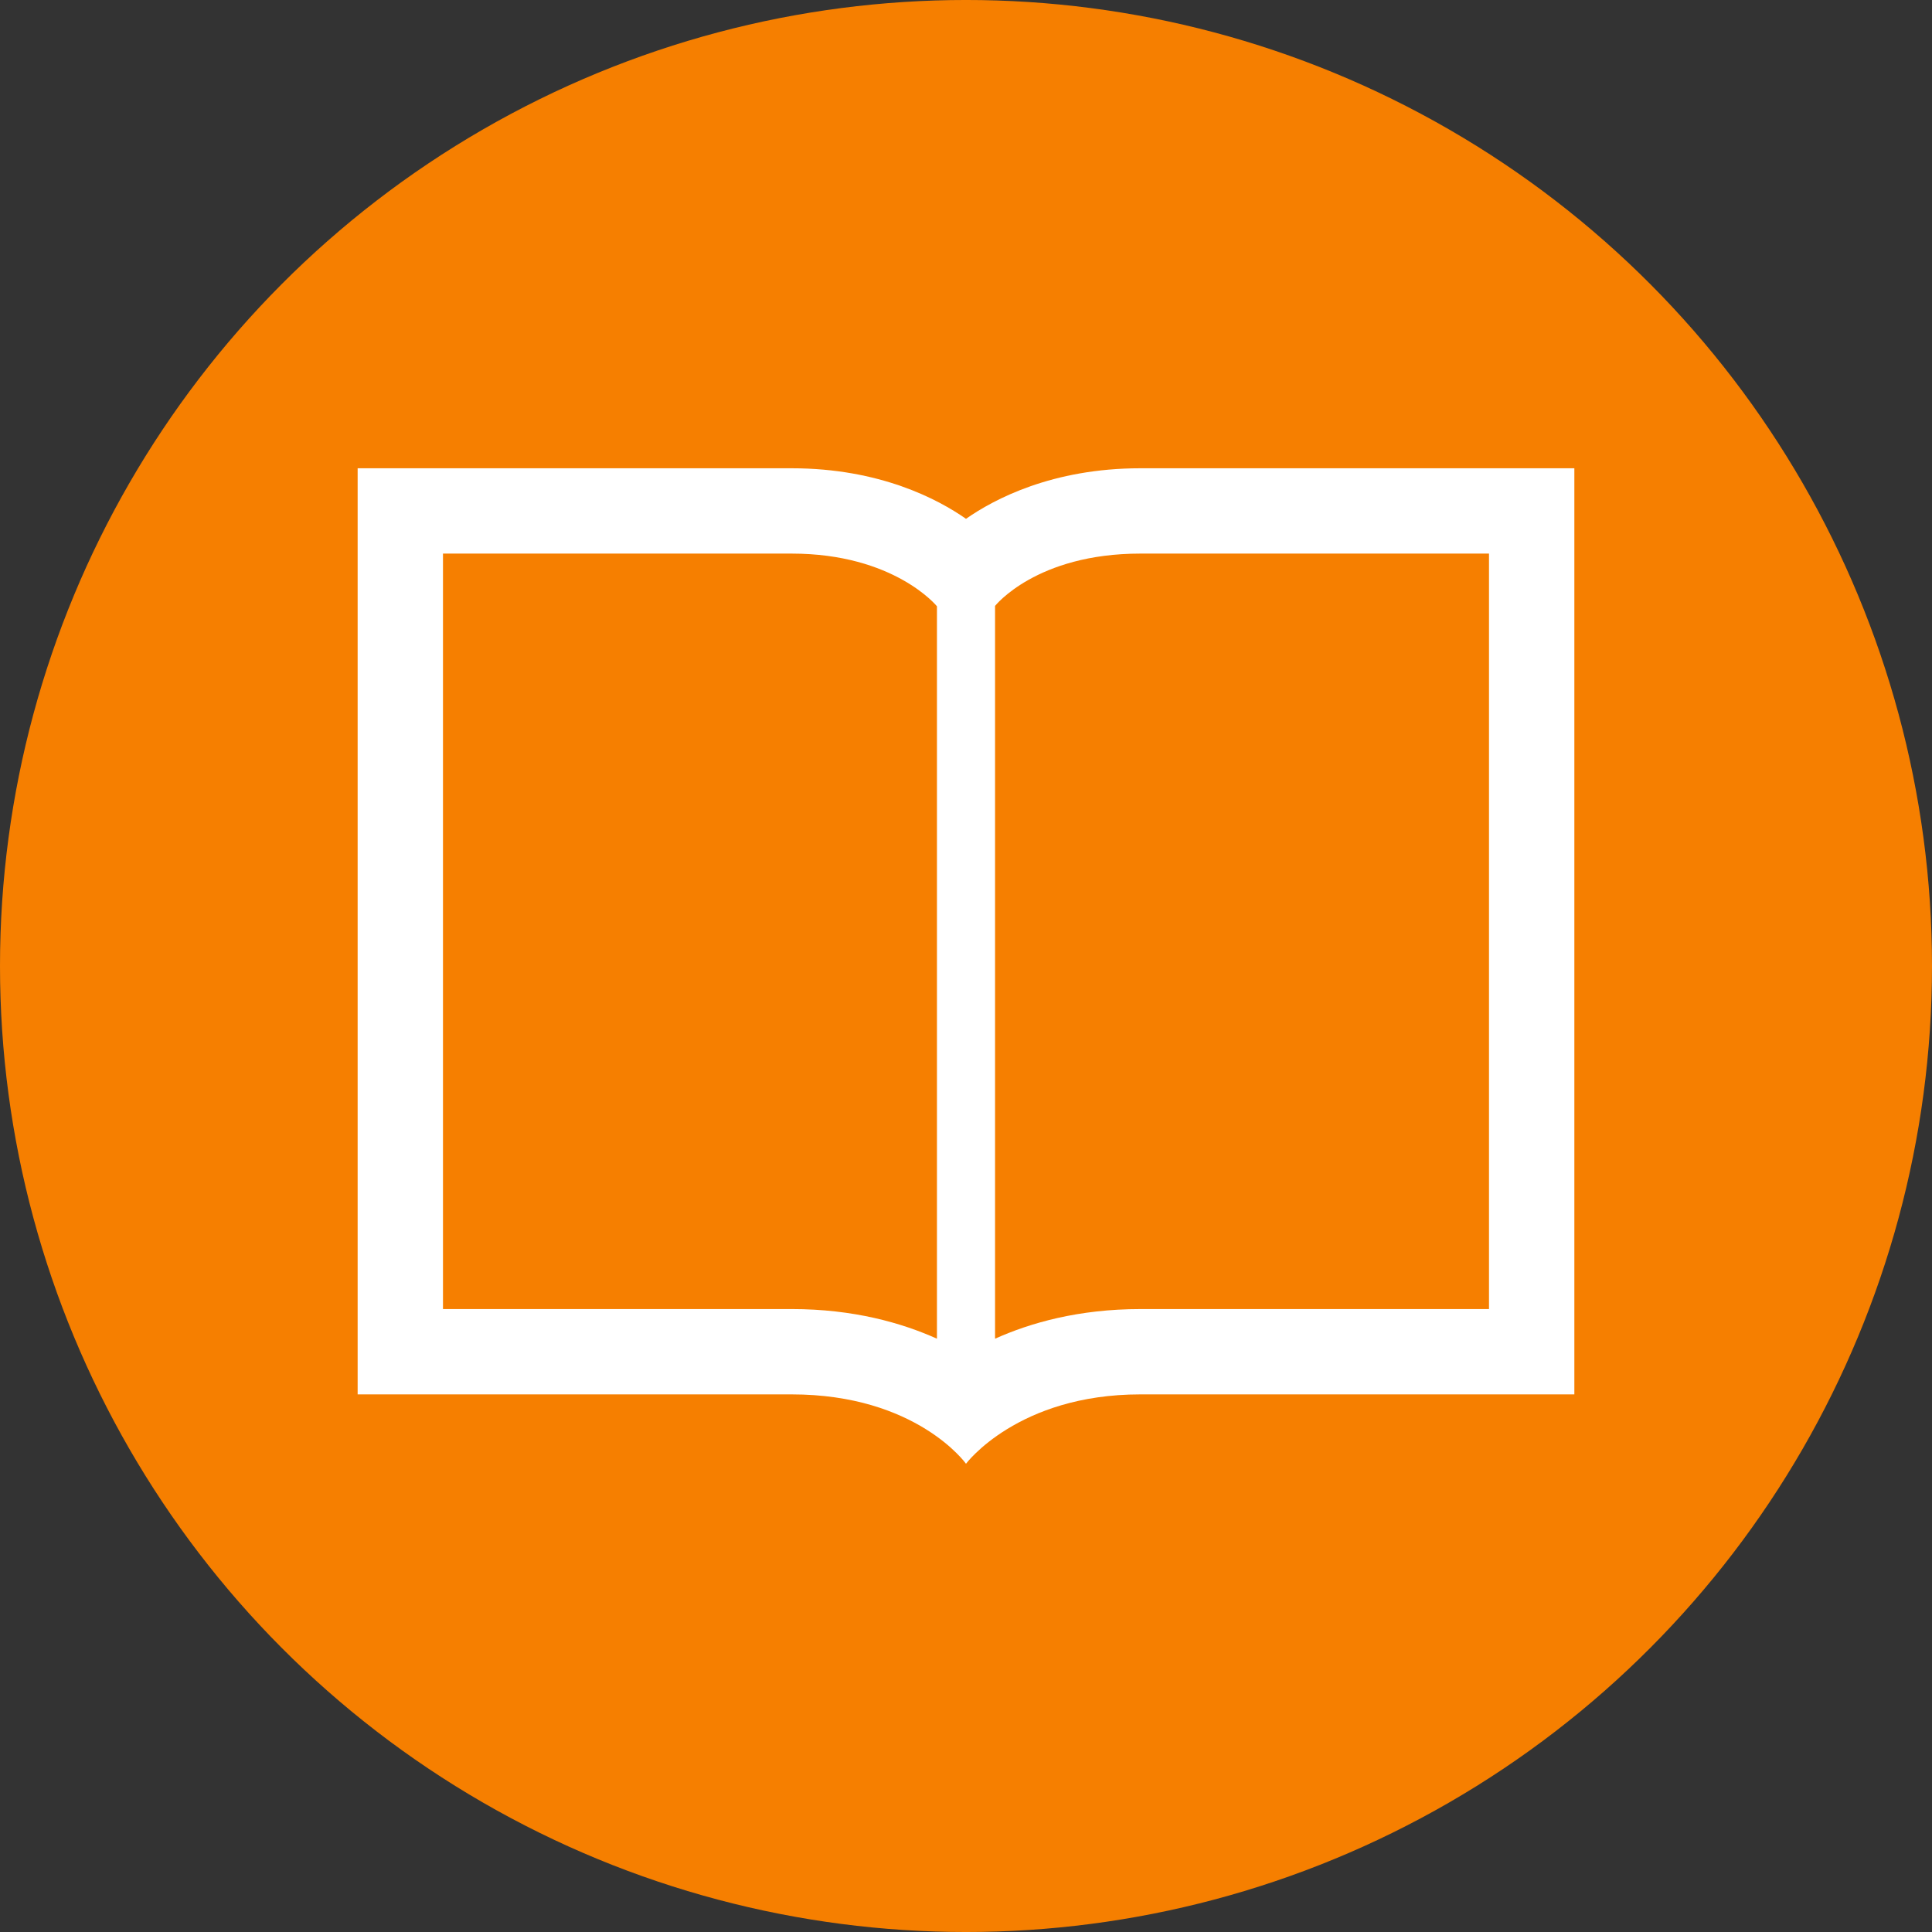 <?xml version="1.0" encoding="UTF-8"?>
<svg width="1200pt" height="1200pt" version="1.1" viewBox="0 0 1200 1200" xmlns="http://www.w3.org/2000/svg">
 <rect x="0" y="0" width="1200" height="1200" fill="#333333" stroke="none"/>
 <defs>
  <clipPath id="a">
   <path d="m222.14 290h755.71v620h-755.71z"/>
  </clipPath>
 </defs>
 <path d="m1200 600c0 214.36-114.36 412.44-300 519.62-185.64 107.18-414.36 107.18-600 0-185.64-107.18-300-305.26-300-519.62s114.36-412.44 300-519.62c185.64-107.18 414.36-107.18 600 0 185.64 107.18 300 305.26 300 519.62" fill="#f67f00"/>
 <g clip-path="url(#a)">
  <path d="m708.28 290.85c-54.758 0-90.922 19.254-108.28 31.398-17.367-12.145-53.527-31.398-108.29-31.398h-269.57v575.23h269.57c77.574 0 108.29 43.074 108.29 43.074s32.117-43.074 108.28-43.074h269.58v-575.23zm-90.234 85.5s25.641-32.504 90.23-32.504h216.57v469.24h-216.57c-38.336 0-68.371 8.578-90.23 18.41zm-342.9-32.504h216.57c63.691 0 90.238 32.723 90.238 32.723v454.92c-21.863-9.832-51.895-18.41-90.238-18.41h-216.57z" fill="#fff"/>
 </g>
</svg>
